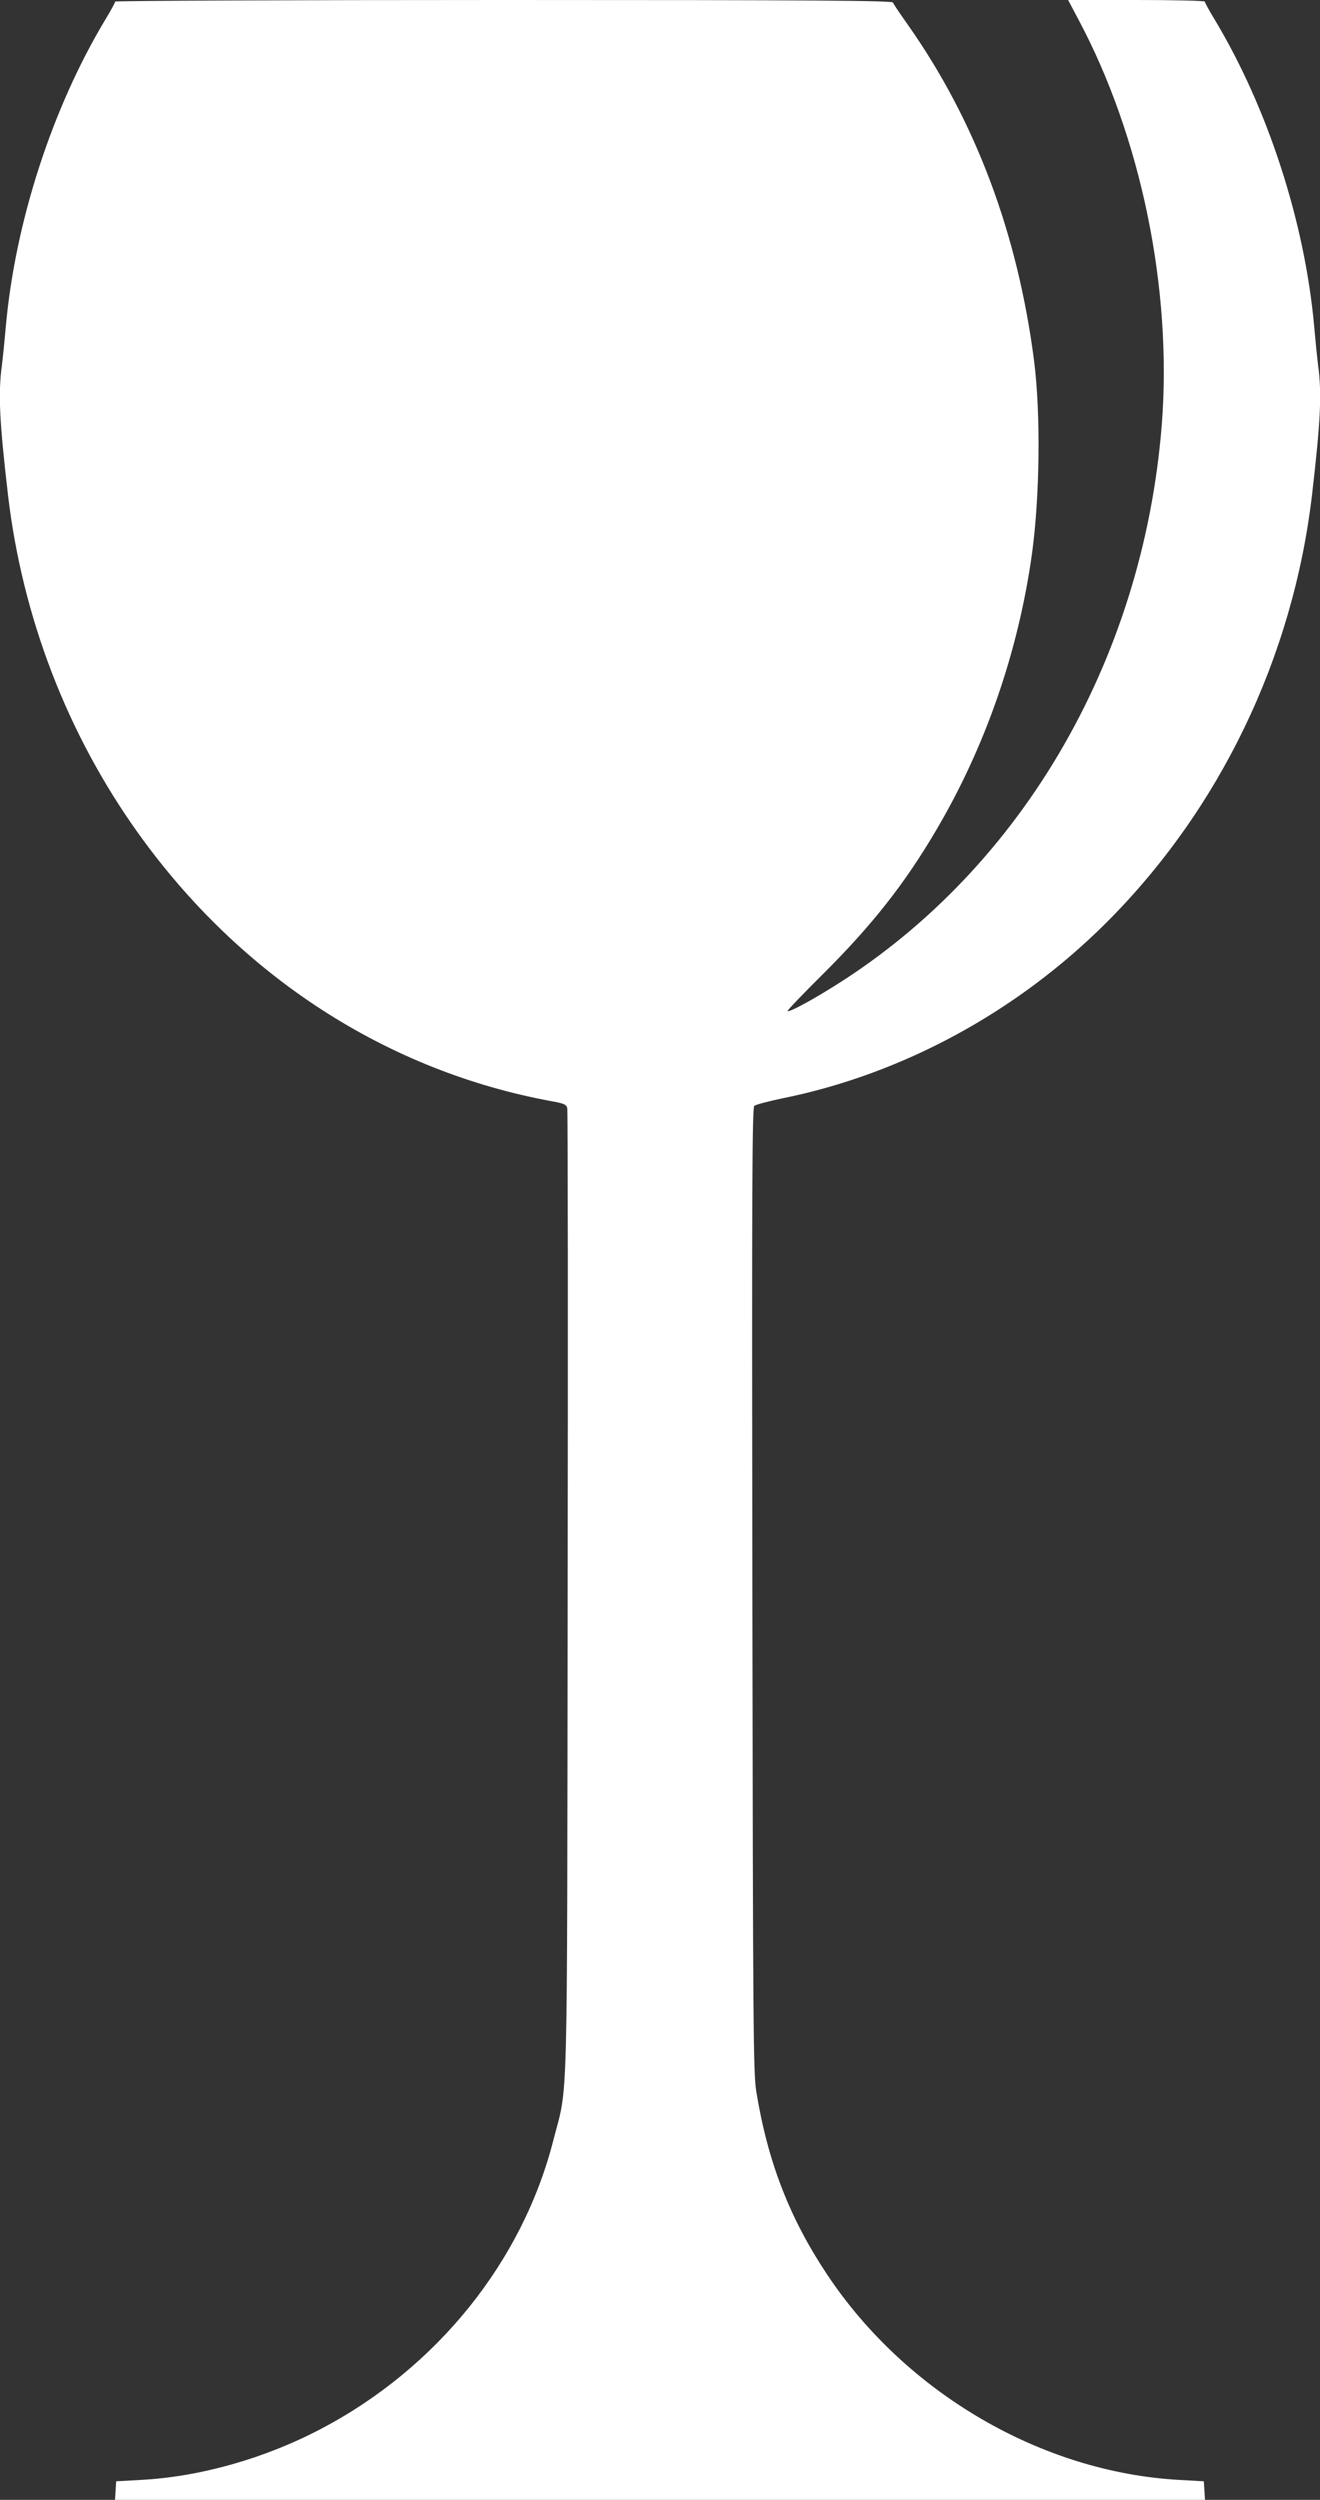 <?xml version="1.0" standalone="no"?>
<!DOCTYPE svg PUBLIC "-//W3C//DTD SVG 20010904//EN"
 "http://www.w3.org/TR/2001/REC-SVG-20010904/DTD/svg10.dtd">
<svg version="1.0" xmlns="http://www.w3.org/2000/svg"
 width="676pt" height="1280pt" viewBox="0 0 676 1280"
 preserveAspectRatio="xMidYMid meet">
<rect x="0" y="0" width="676" height="1280" fill="#333333" stroke="none"/>
<g transform="translate(0,1280) scale(0.1,-0.1)"
fill="#ffffff" stroke="none">
<path d="M590 12792 c0 -5 -23 -47 -51 -93 -272 -453 -461 -1036 -509 -1569
-6 -69 -15 -158 -20 -198 -20 -146 -13 -289 31 -667 74 -627 304 -1225 668
-1733 525 -733 1277 -1219 2124 -1372 55 -10 68 -16 72 -34 3 -11 4 -1128 2
-2481 -3 -2743 3 -2507 -73 -2803 -158 -621 -595 -1165 -1187 -1477 -290 -153
-622 -247 -927 -263 l-125 -7 -3 -47 -3 -48 2791 0 2791 0 -3 48 -3 47 -125 7
c-705 39 -1401 445 -1805 1053 -192 289 -303 575 -362 936 -15 96 -17 301 -20
2570 -3 2070 -1 2468 10 2477 7 6 72 23 143 38 615 124 1201 442 1659 899 582
581 956 1358 1054 2190 44 378 51 521 31 667 -5 40 -14 129 -20 198 -48 533
-237 1116 -509 1569 -28 46 -51 88 -51 93 0 4 -158 8 -350 8 l-350 0 54 -102
c320 -601 479 -1376 426 -2069 -96 -1225 -738 -2310 -1718 -2903 -110 -67
-192 -109 -199 -103 -2 3 81 90 185 193 248 247 415 459 575 731 253 428 422
916 492 1418 40 293 45 714 11 985 -84 654 -300 1231 -648 1725 -39 55 -73
105 -75 112 -4 10 -400 13 -1994 13 -1094 0 -1989 -4 -1989 -8z"/>
</g>
</svg>

